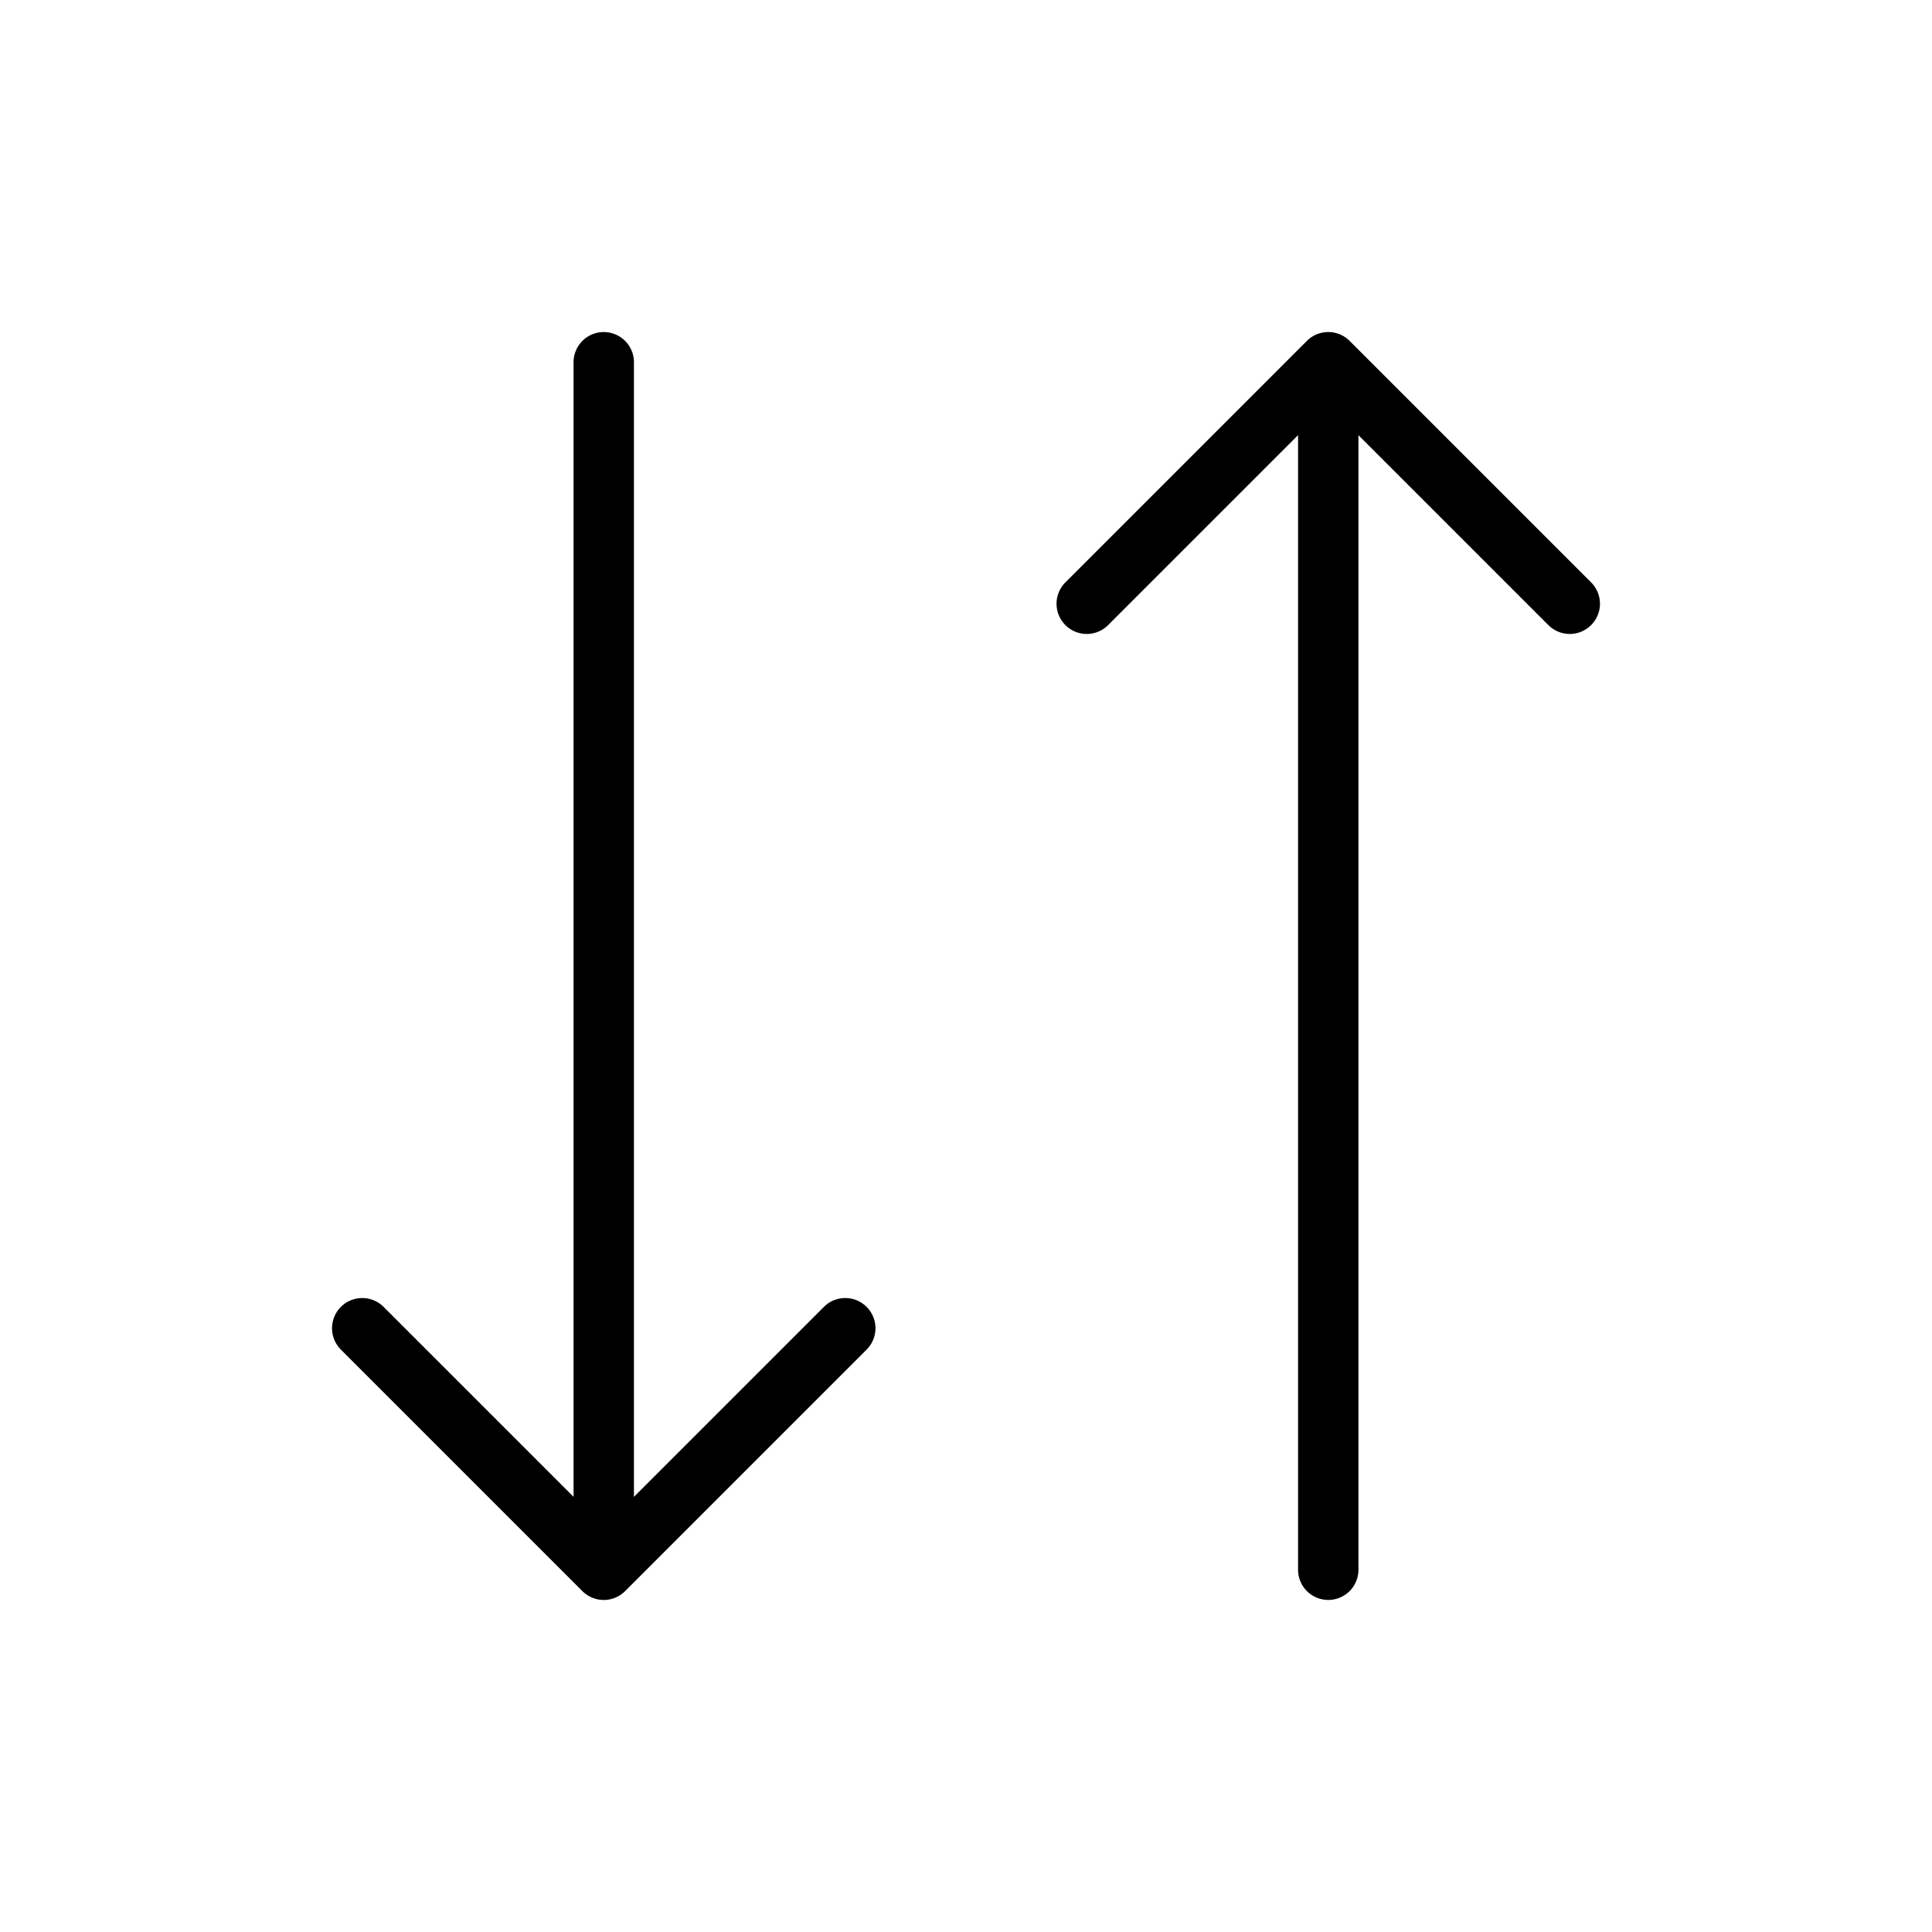 <svg xmlns="http://www.w3.org/2000/svg" viewBox="0 0 256 256" fill="currentColor"><path d="M114.83,173.17a4,4,0,0,1,0,5.66l-32,32a4,4,0,0,1-5.66,0l-32-32a4,4,0,0,1,5.66-5.66L76,198.34V48a4,4,0,0,1,8,0V198.34l25.17-25.17A4,4,0,0,1,114.83,173.17Zm96-96-32-32a4,4,0,0,0-5.66,0l-32,32a4,4,0,0,0,5.66,5.66L172,57.66V208a4,4,0,0,0,8,0V57.66l25.17,25.17a4,4,0,1,0,5.66-5.66Z"/></svg>